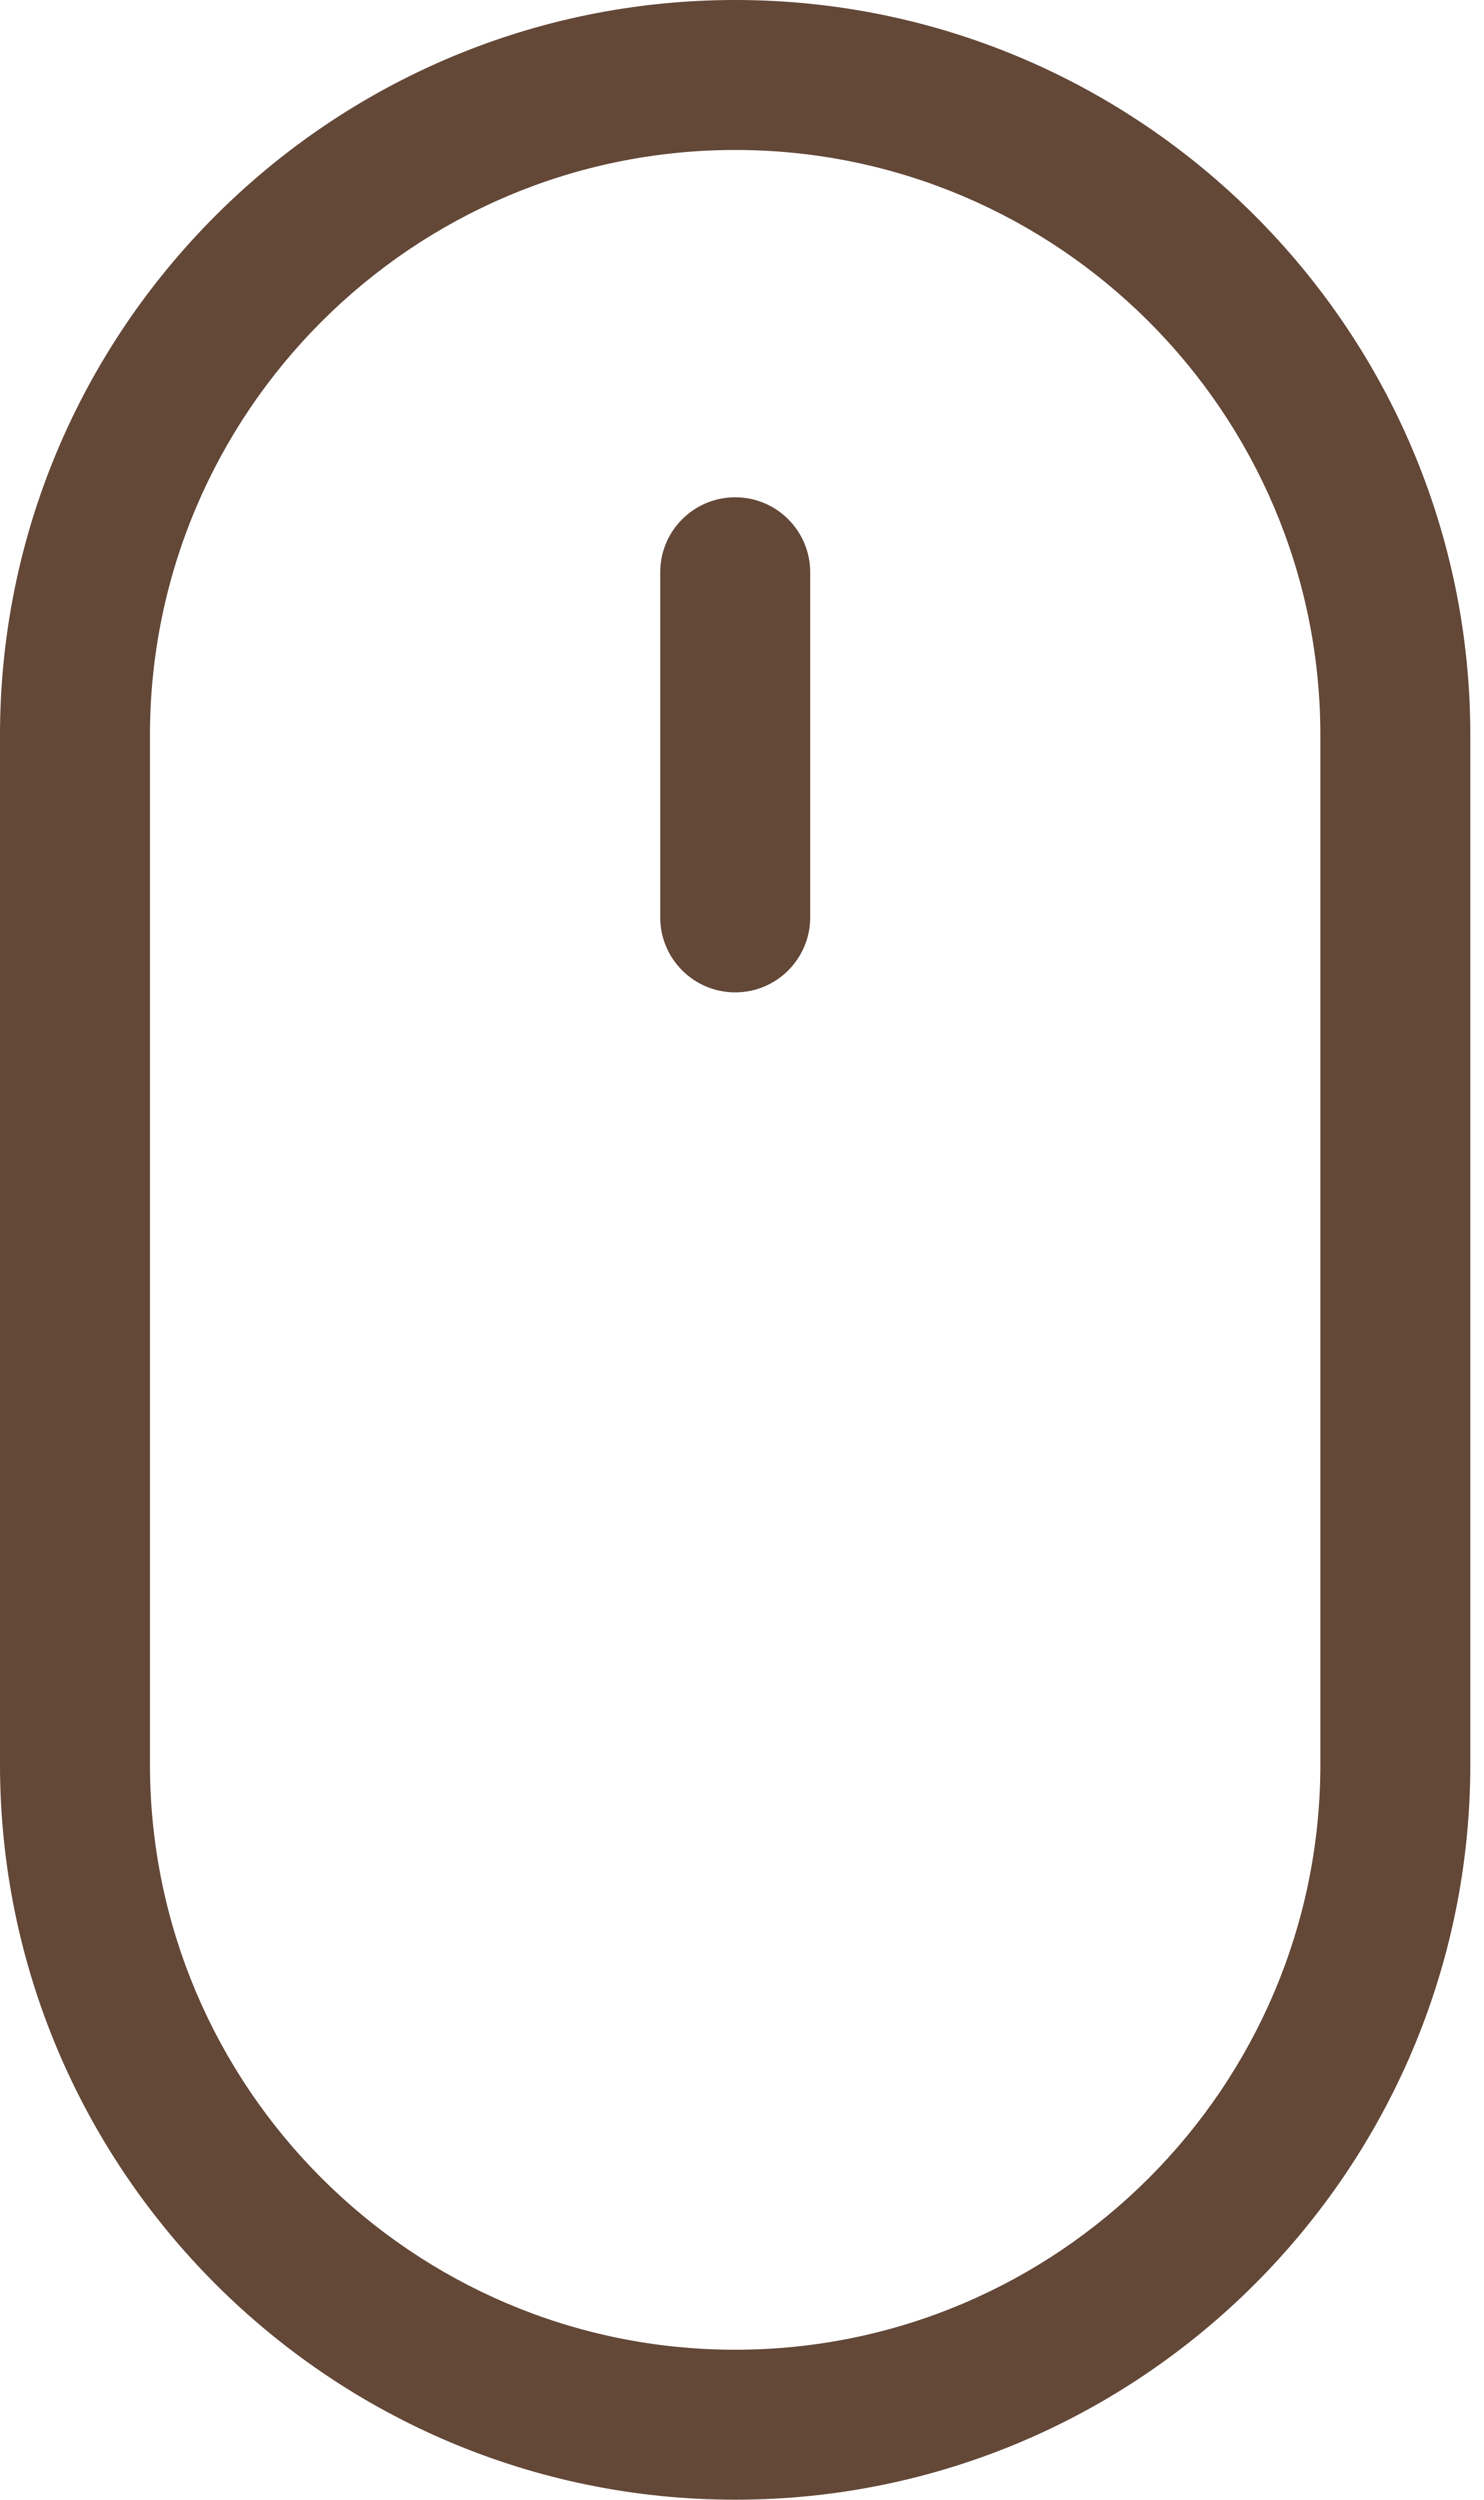 <svg width="19" height="32" viewBox="0 0 19 32" fill="none" xmlns="http://www.w3.org/2000/svg">
<path d="M9.413 0C4.222 0 0 4.222 0 9.413V22.587C0 27.778 4.222 32 9.413 32C14.603 32 18.825 27.778 18.825 22.587V9.413C18.825 4.222 14.603 0 9.413 0ZM16.905 22.587C16.905 26.719 13.544 30.08 9.413 30.08C5.281 30.08 1.92 26.719 1.92 22.587V9.413C1.92 5.281 5.281 1.92 9.413 1.92C13.544 1.92 16.905 5.281 16.905 9.413V22.587Z" fill="#634737"/>
<path d="M9.413 6.366C8.883 6.366 8.453 6.795 8.453 7.326V11.744C8.453 12.274 8.883 12.704 9.413 12.704C9.943 12.704 10.373 12.274 10.373 11.744V7.326C10.373 6.795 9.943 6.366 9.413 6.366Z" fill="#634737"/>
</svg>
